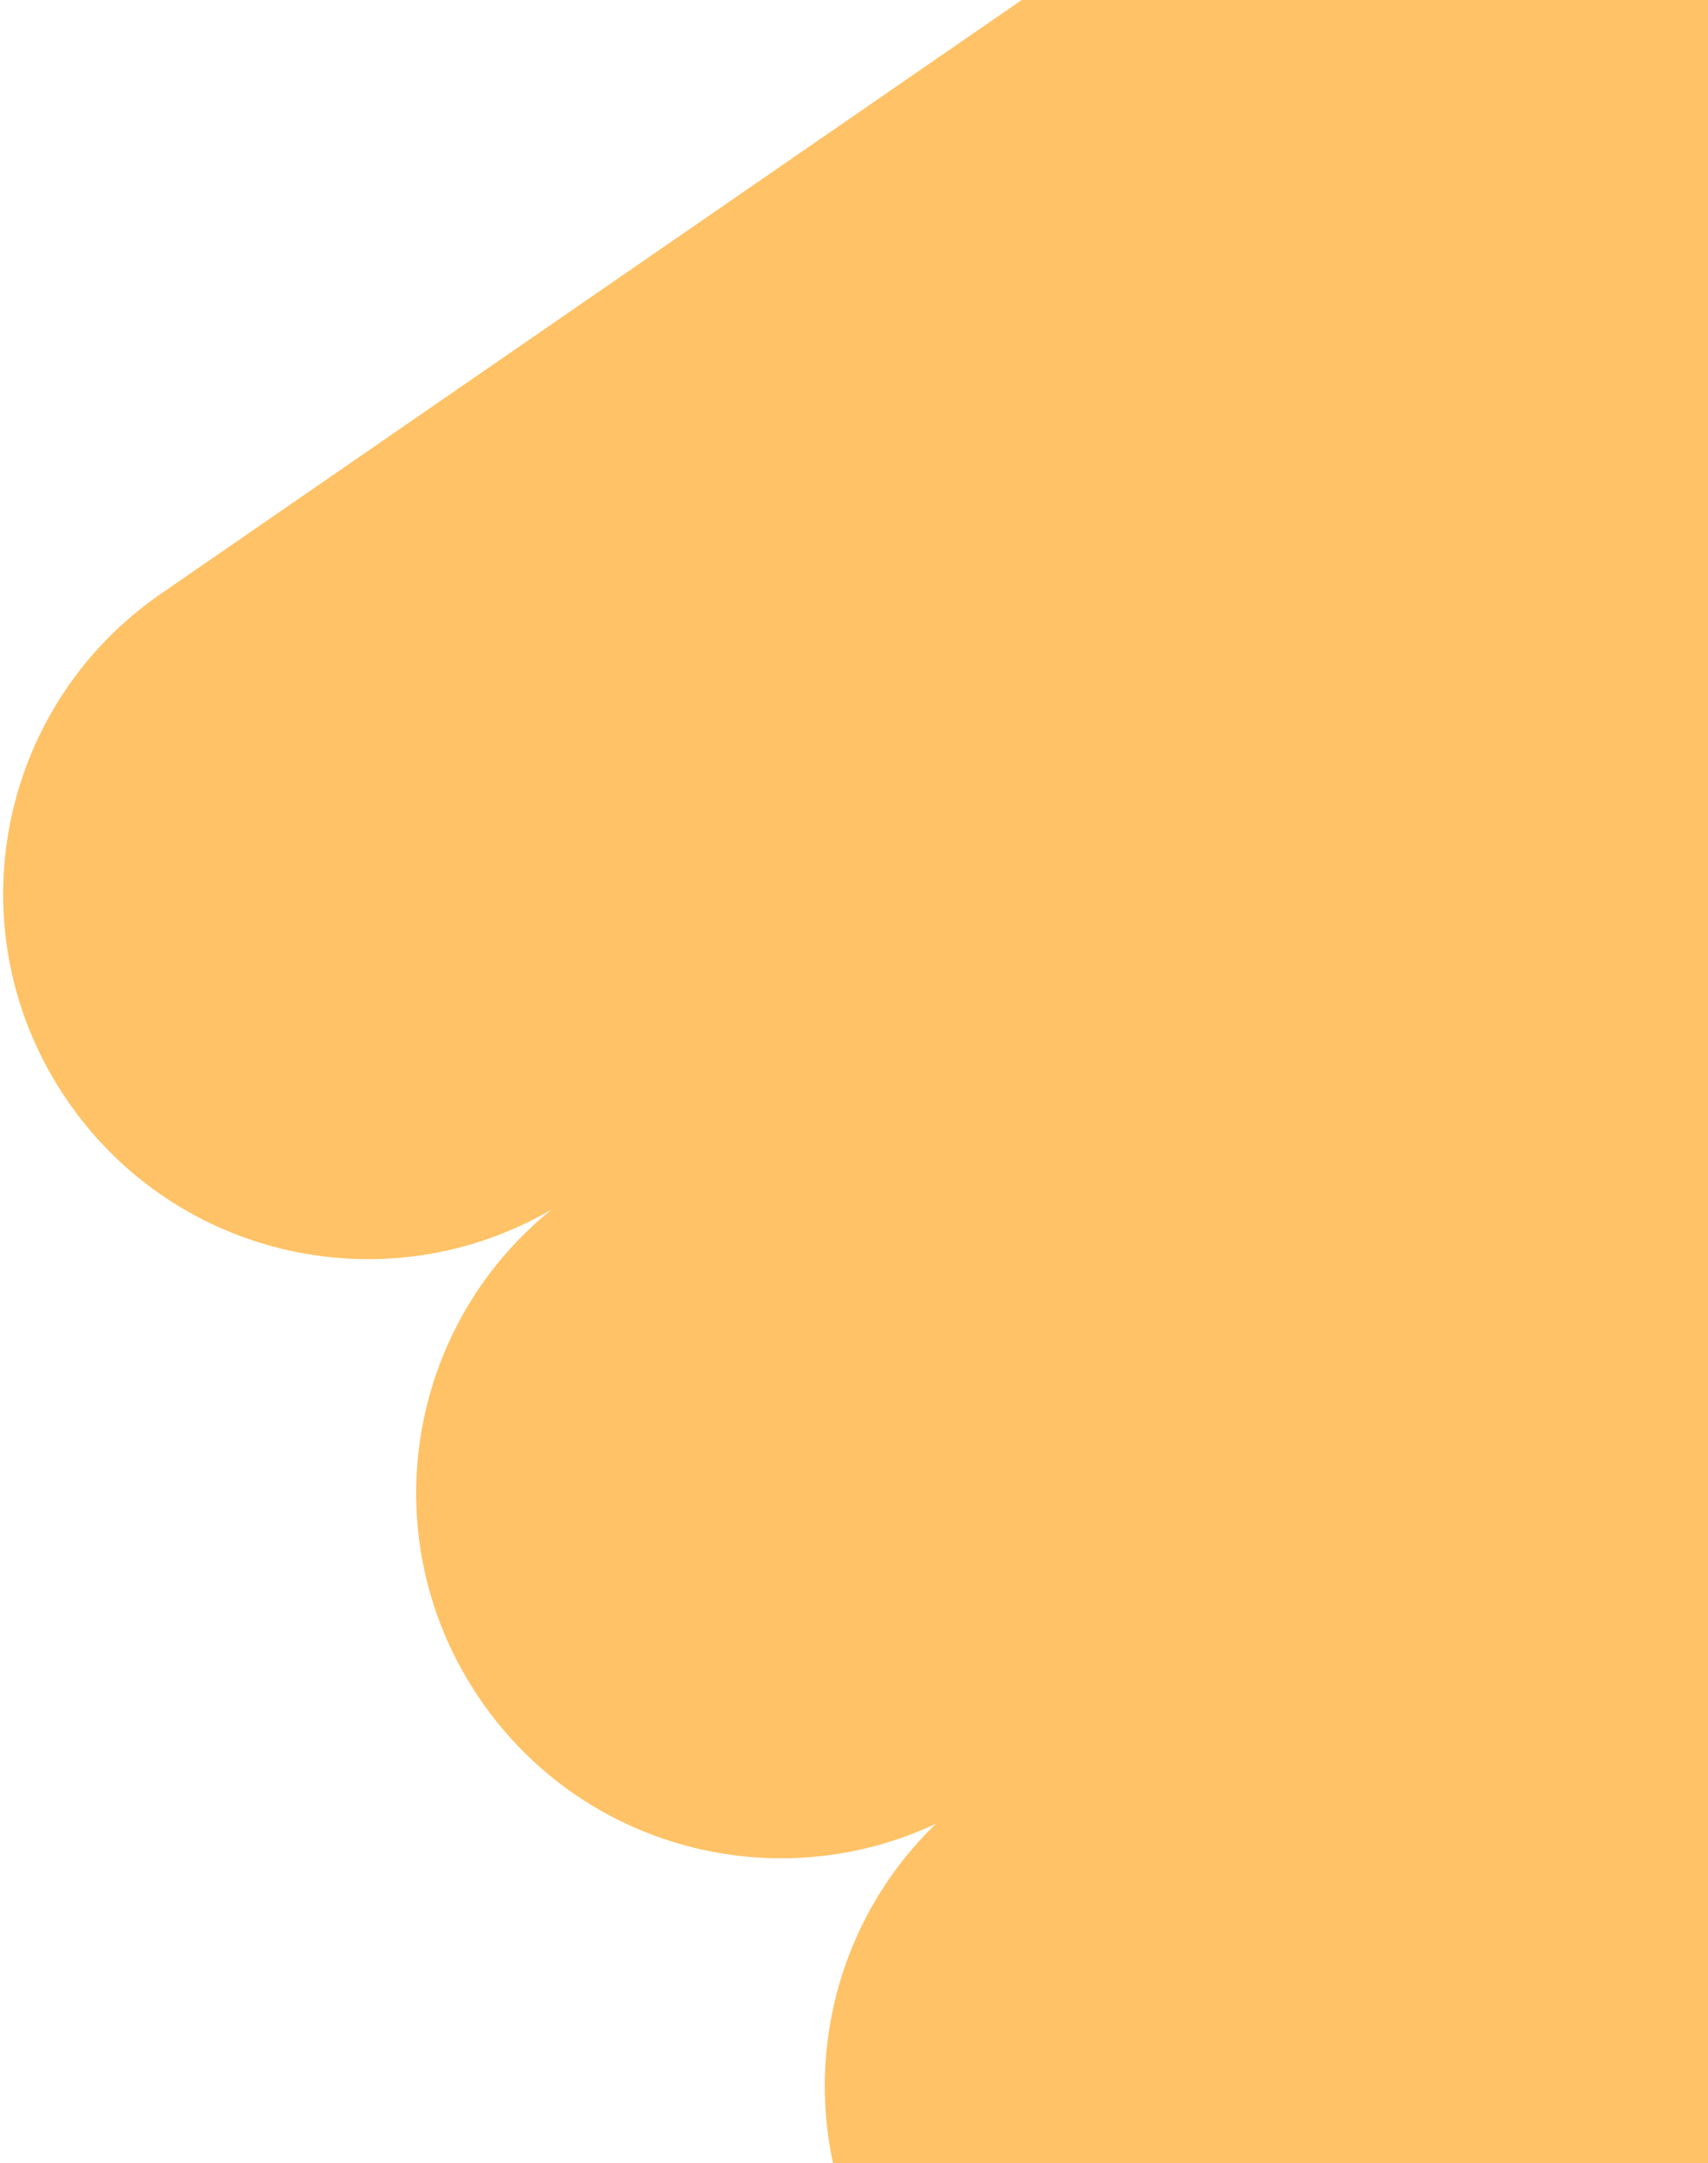<svg width="515" height="652" viewBox="0 0 515 652" fill="none" xmlns="http://www.w3.org/2000/svg">
<path fill-rule="evenodd" clip-rule="evenodd" d="M405.695 -67.323L48.551 178.953C-1.53 213.488 -14.092 281.864 20.442 331.945C53.391 379.726 117.145 393.356 166.425 364.515C121.949 400.324 112.026 464.759 144.975 512.541C176.011 557.548 234.378 572.254 282.236 549.707C244.149 586.424 237.148 646.207 268.183 691.214C302.718 741.295 371.094 753.858 421.175 719.323L778.318 473.046C828.4 438.512 840.962 370.136 806.428 320.055C775.392 275.048 717.025 260.341 669.167 282.889C707.253 246.172 714.255 186.389 683.22 141.382C650.271 93.601 586.517 79.971 537.237 108.812C581.713 73.004 591.636 8.568 558.687 -39.214C524.152 -89.295 455.776 -101.858 405.695 -67.323Z" fill="#FFC266"/>
</svg>
